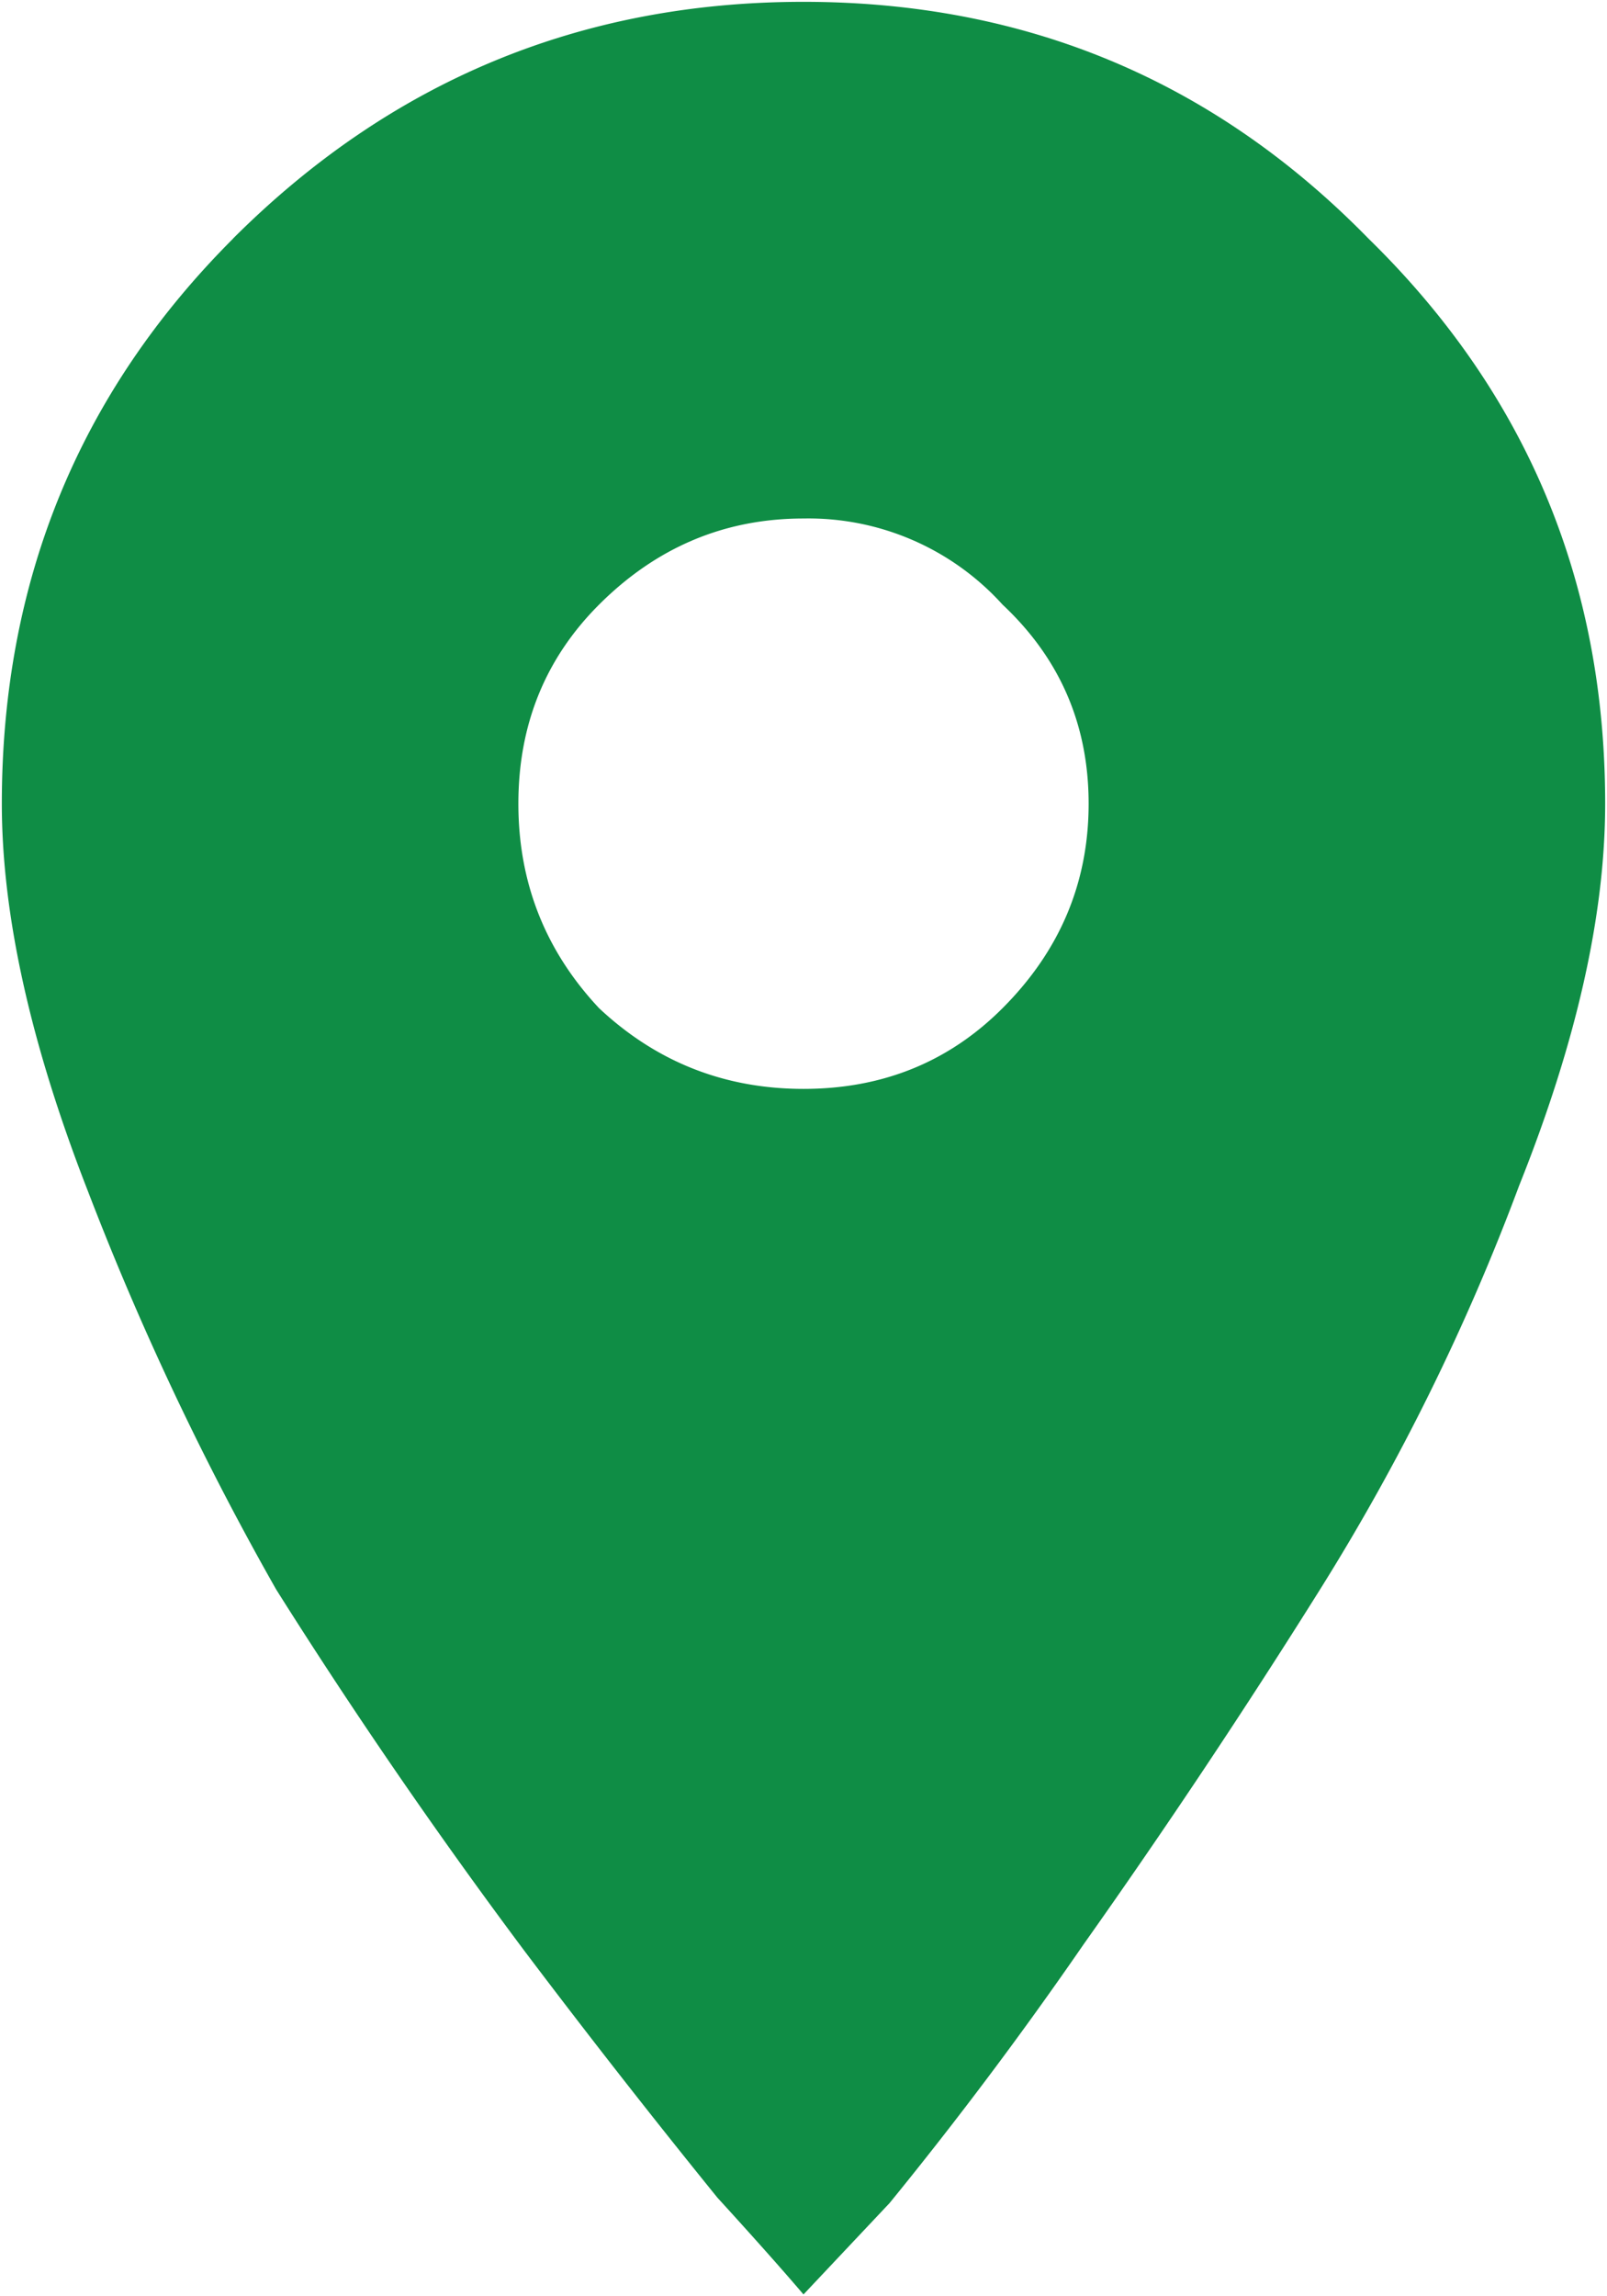 <svg xmlns="http://www.w3.org/2000/svg" width="14" height="20" fill="none" viewBox="0 0 14 20"><path fill="#0F8D45" d="M5.219 8.781q.75.703 1.781.703 1.032 0 1.734-.703.75-.75.75-1.781t-.75-1.734A2.28 2.28 0 0 0 7 4.516q-1.03 0-1.781.75-.703.703-.703 1.734t.703 1.781M2.03 2.078Q4.094.016 7 .016t4.922 2.062Q13.984 4.094 13.984 7q0 1.453-.75 3.328a19.4 19.4 0 0 1-1.734 3.516 66 66 0 0 1-2.062 3.094 35 35 0 0 1-1.688 2.25l-.75.796q-.28-.328-.75-.843a79 79 0 0 1-1.687-2.157 48 48 0 0 1-2.157-3.14 25.6 25.6 0 0 1-1.64-3.469Q.016 8.453.016 7q0-2.906 2.015-4.922"/></svg>